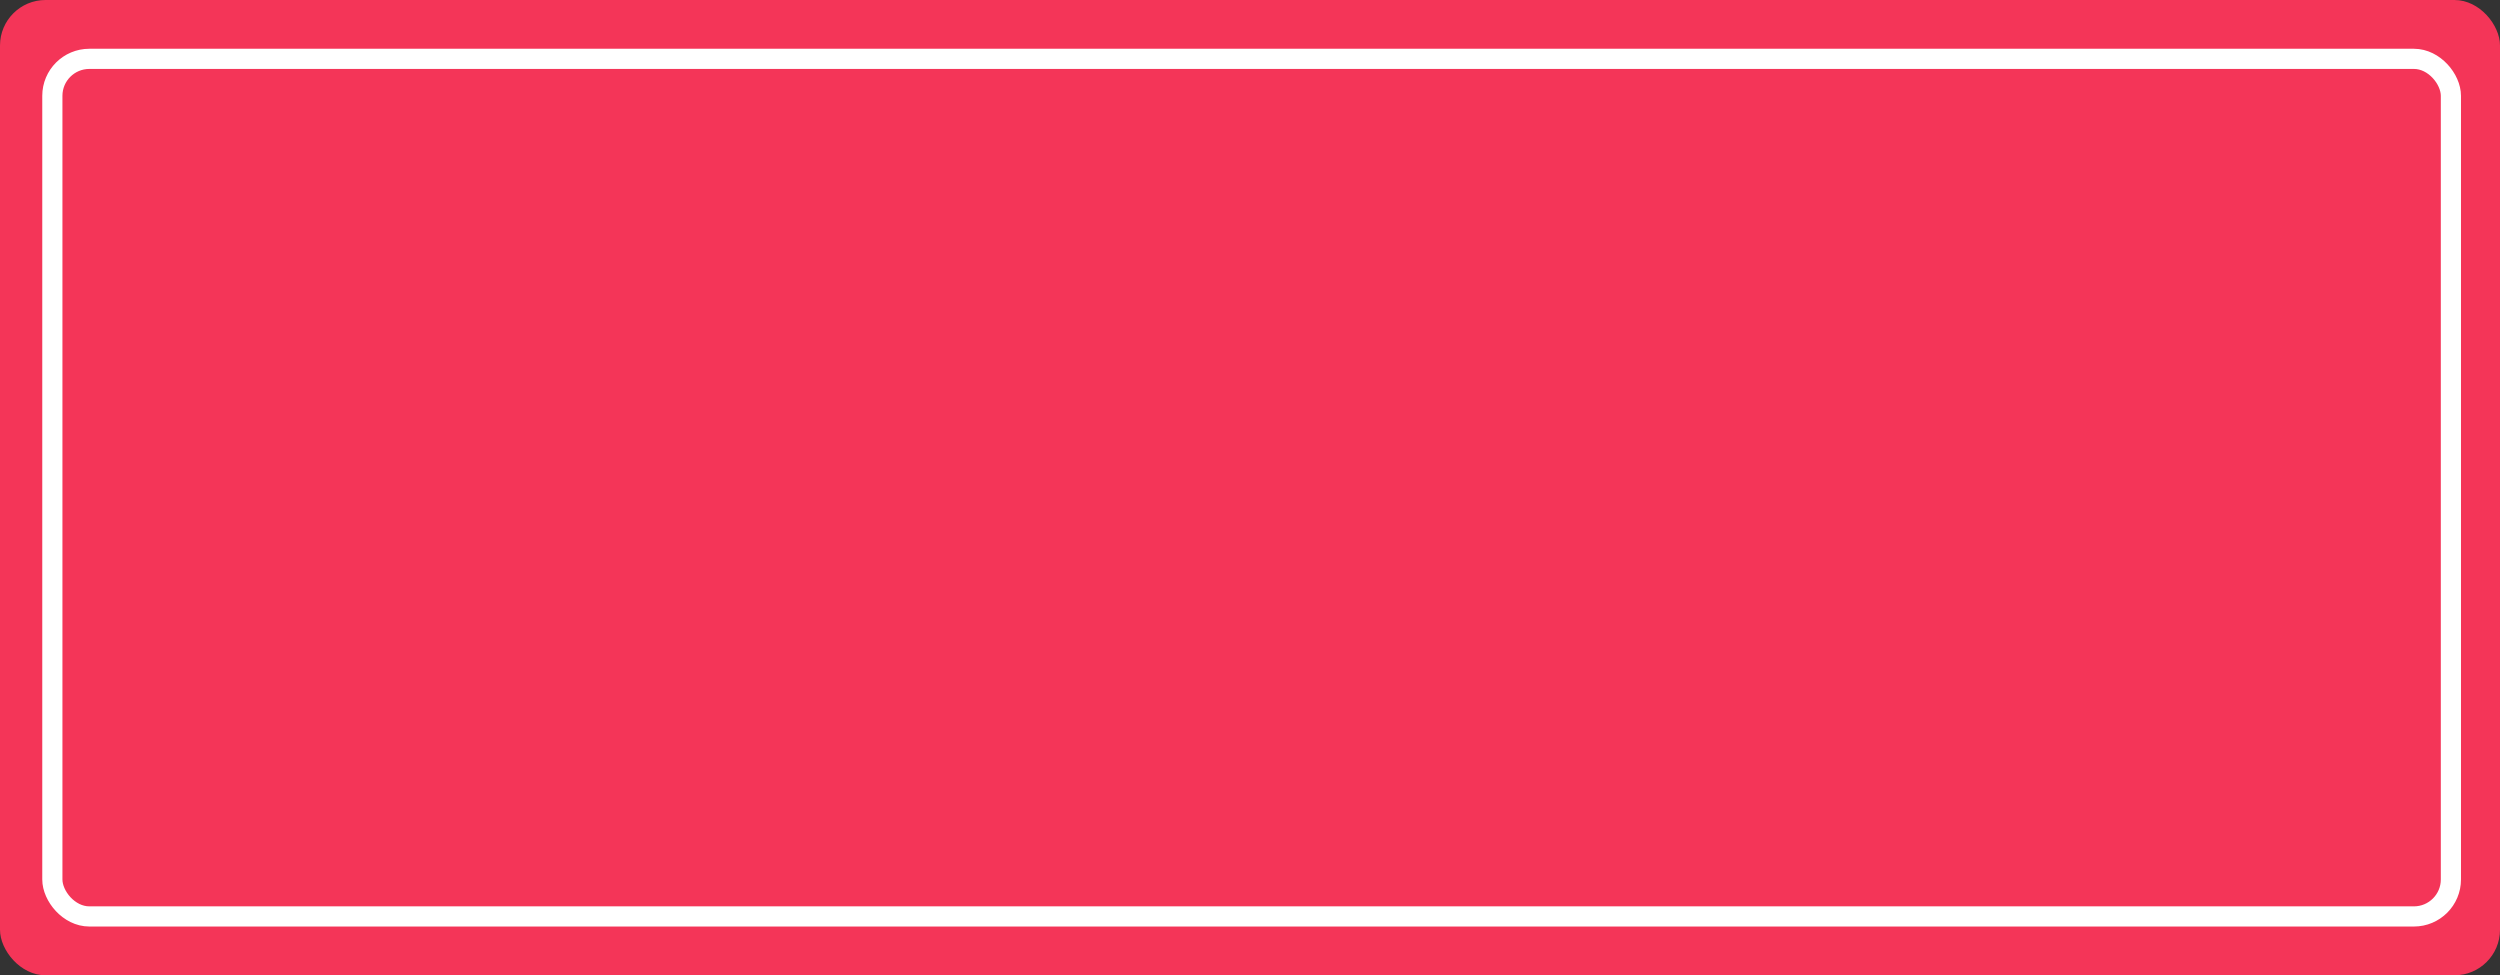 <?xml version="1.0" encoding="UTF-8"?> <svg xmlns="http://www.w3.org/2000/svg" width="769" height="300" viewBox="0 0 769 300" fill="none"><rect x="0" y="0" width="769" height="300" fill="#333333" stroke="none"/><rect width="769" height="300" rx="14" fill="#F43558"></rect><rect x="16.102" y="18.102" width="737.795" height="263.795" rx="11.376" stroke="white" stroke-width="6.205"></rect></svg> 